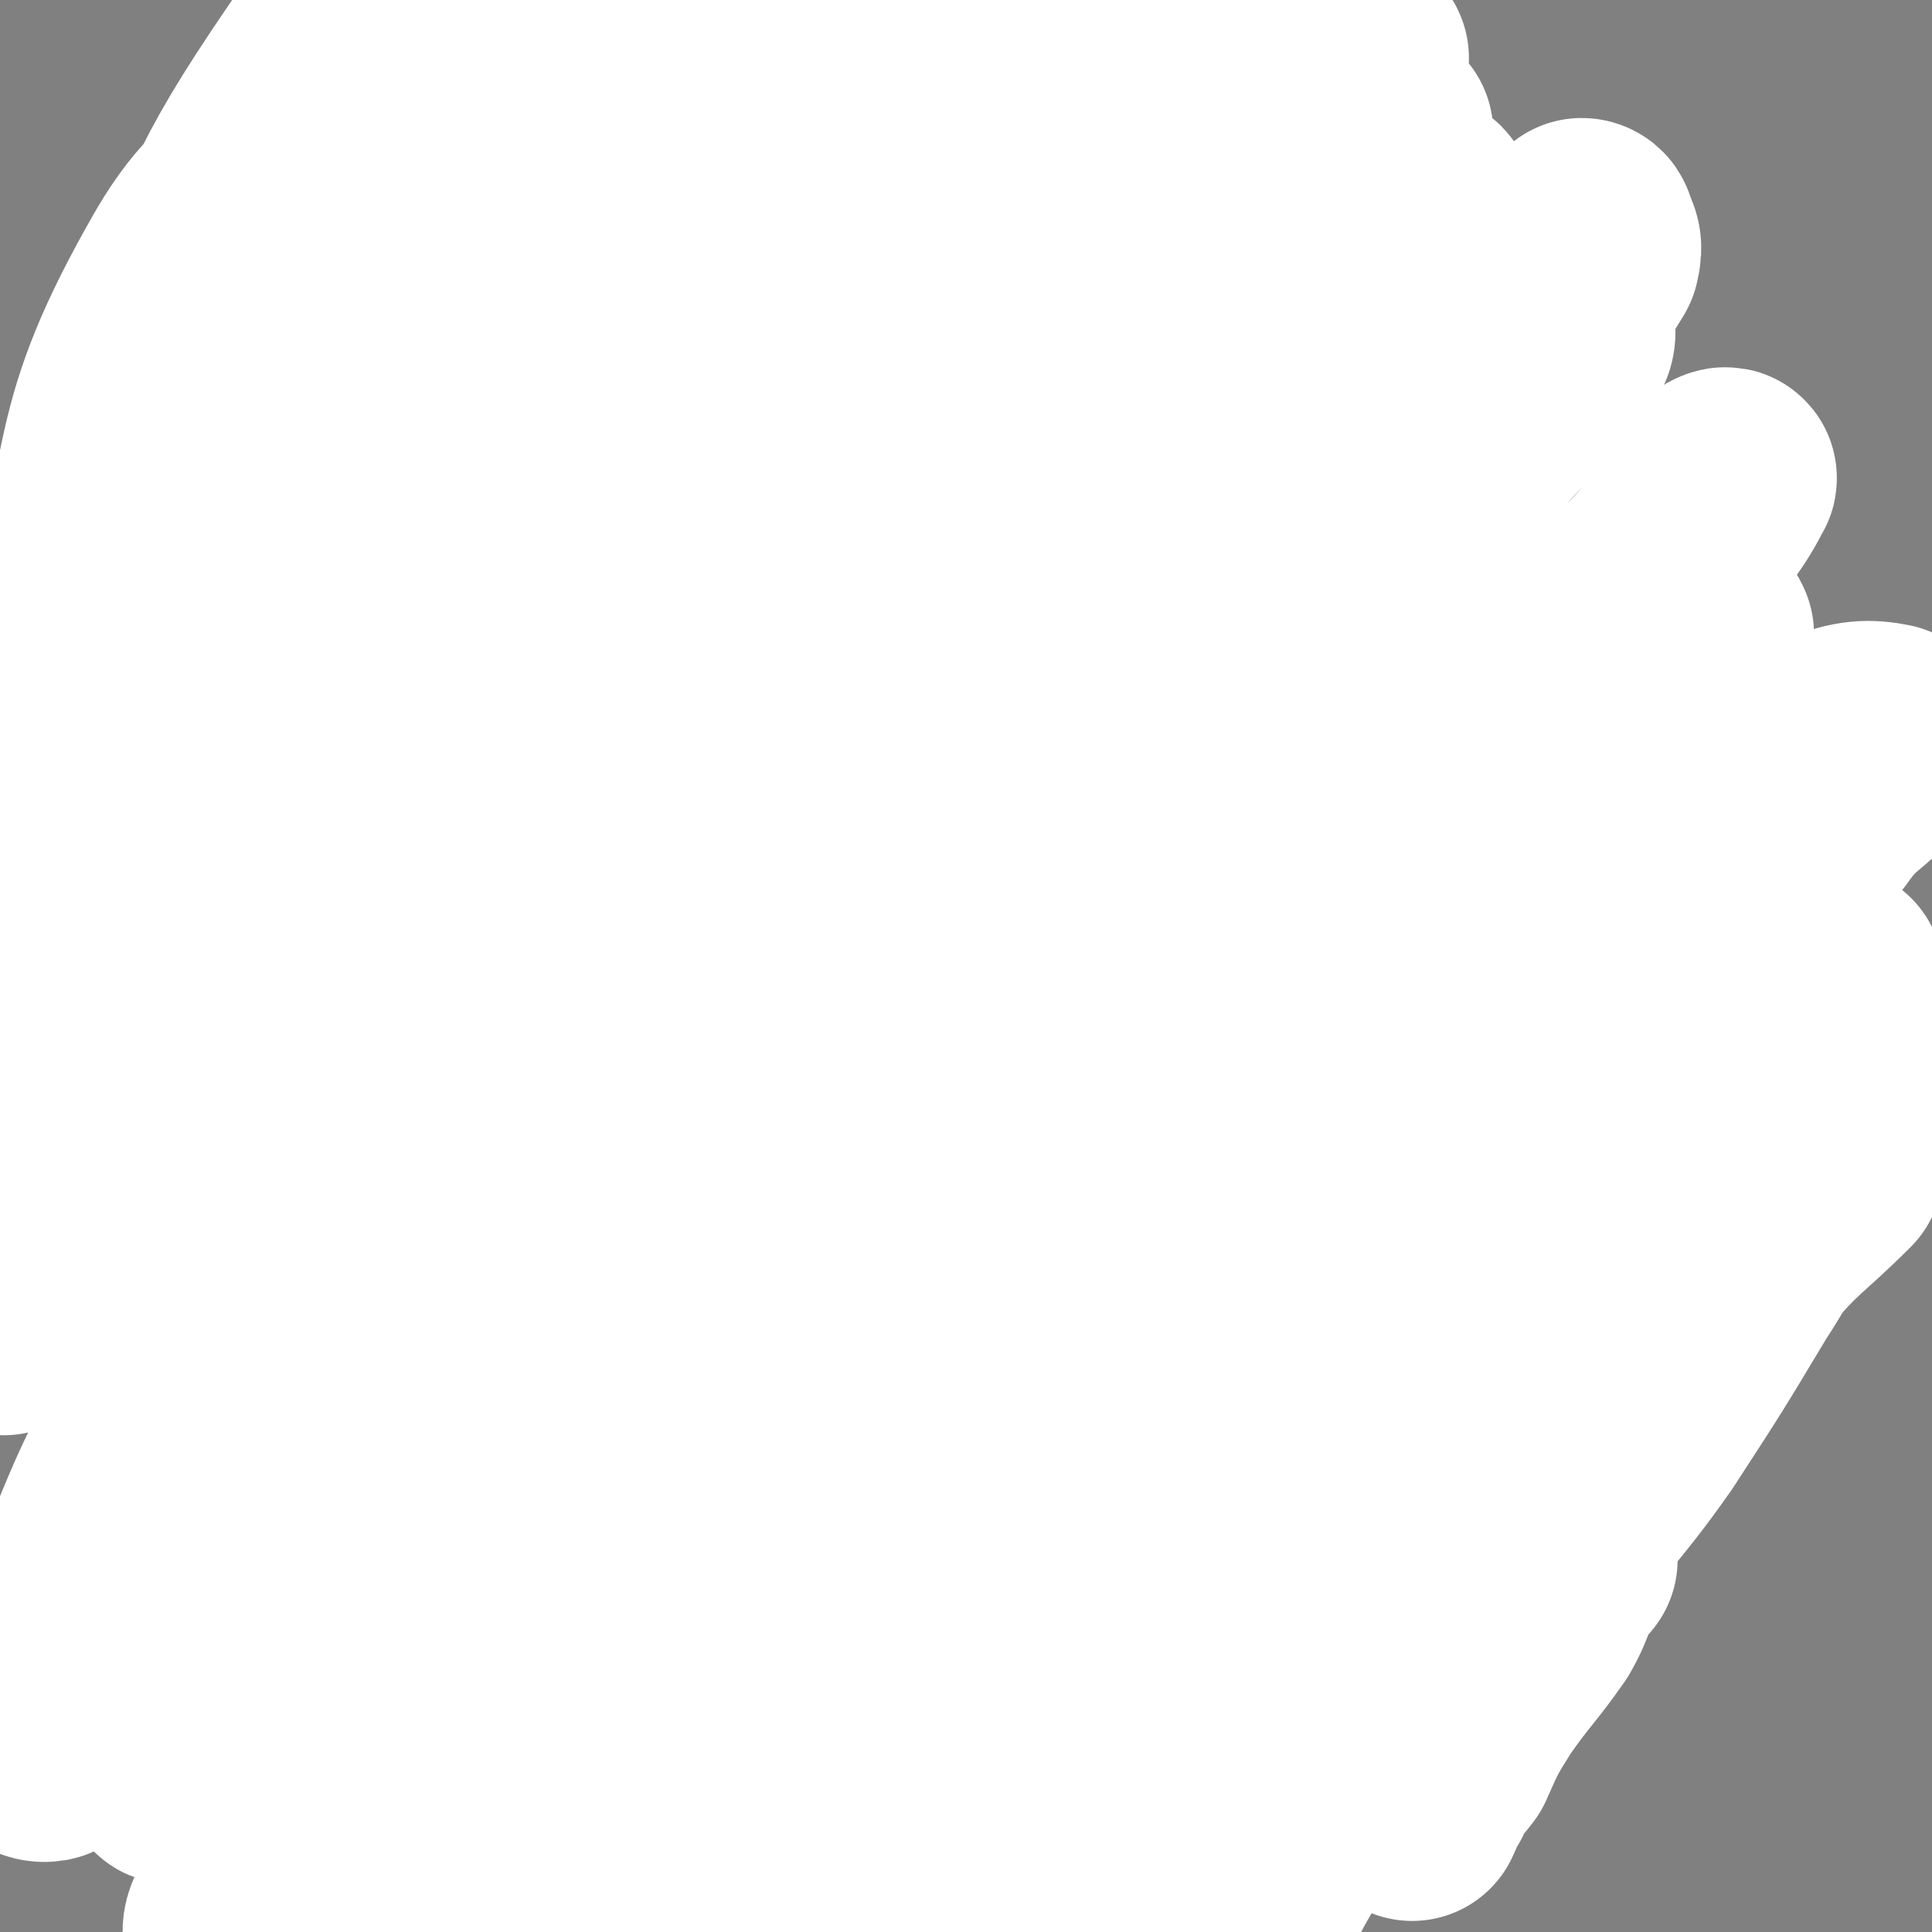 <svg viewBox='0 0 524 524' version='1.1' xmlns='http://www.w3.org/2000/svg' xmlns:xlink='http://www.w3.org/1999/xlink'><rect x="0" y="0" width="524" height="524" fill="#808080" stroke="none"/><g fill='none' stroke='#000000' stroke-width='18' stroke-linecap='round' stroke-linejoin='round'><path d='M26,205c-1,-1 -1,-2 -1,-1 -1,0 0,0 0,1 0,1 1,0 1,1 1,1 1,1 2,2 2,1 2,1 3,2 2,1 2,1 4,3 2,1 2,2 4,4 1,1 1,1 2,2 2,3 2,3 4,5 2,2 2,2 4,4 1,2 1,2 3,4 1,2 1,2 2,3 2,2 2,2 3,3 1,1 1,2 1,3 1,1 1,1 2,2 1,1 1,1 1,2 0,1 0,1 1,2 0,0 0,0 0,1 1,1 1,1 1,1 1,1 0,1 0,2 0,0 1,0 1,0 0,1 0,1 0,1 0,1 1,1 1,1 0,1 0,1 1,2 0,0 0,0 0,1 0,1 0,1 0,1 0,1 1,0 1,1 0,0 0,0 0,1 0,0 1,0 1,0 1,1 1,2 1,3 0,1 0,1 0,3 0,1 0,1 0,2 0,1 1,1 1,1 1,1 0,2 0,3 0,0 0,1 0,1 0,1 1,1 2,2 0,0 -1,0 -1,1 0,0 0,0 0,1 0,0 0,0 0,0 0,1 0,1 0,1 0,1 0,1 0,1 0,1 0,1 0,1 0,1 -1,0 -1,1 0,0 0,0 0,1 0,0 0,0 0,0 0,0 -1,0 -1,0 0,0 0,0 0,-1 0,0 0,-1 0,-1 0,-1 0,-1 -1,-2 0,0 0,0 0,-1 0,0 0,0 0,0 '/><path d='M52,269c-1,-1 -1,-2 -1,-1 -1,0 0,1 0,2 0,0 0,0 0,1 0,1 0,1 0,1 0,1 0,1 0,1 0,1 0,1 0,2 0,1 0,1 0,2 0,0 0,0 0,1 0,1 0,1 0,2 0,0 0,0 0,0 0,1 0,1 0,2 0,1 0,1 0,2 0,0 1,0 1,1 0,1 0,1 0,2 0,0 1,0 1,0 1,1 1,1 1,1 0,1 0,0 1,1 0,0 0,0 0,1 1,1 1,1 1,1 1,2 1,2 2,3 1,1 2,1 3,2 2,1 2,2 4,3 2,1 2,1 4,2 1,1 1,1 2,2 2,0 2,0 4,1 1,0 1,0 2,0 2,1 2,1 4,1 1,1 1,1 3,1 2,0 2,0 3,0 1,0 1,0 3,0 1,0 1,0 3,0 1,0 1,0 3,0 1,0 1,0 3,0 1,0 1,0 2,0 2,0 2,1 3,1 1,0 1,0 2,0 1,0 1,0 2,0 1,0 1,0 2,0 1,0 1,0 2,0 1,0 1,0 2,0 1,0 1,0 1,0 1,0 1,0 2,0 1,0 1,0 1,0 1,0 1,0 2,0 1,0 1,0 3,0 0,0 0,0 1,0 0,0 0,0 1,0 0,0 0,0 0,0 1,0 1,0 1,0 1,0 1,1 1,1 0,0 1,0 1,0 1,0 1,0 2,1 0,0 0,0 0,1 1,1 1,1 1,1 0,0 0,0 1,0 0,0 1,0 1,0 1,0 1,0 1,0 1,0 1,0 2,0 2,0 2,0 4,0 2,0 2,0 4,1 2,1 2,1 5,2 2,1 3,0 5,2 2,1 2,1 4,3 2,1 2,1 4,2 1,2 1,2 2,4 1,1 1,0 2,1 1,1 0,1 1,2 0,1 1,0 1,1 0,1 0,1 0,2 0,0 0,0 0,0 0,0 0,0 -1,0 0,0 -1,0 -1,0 0,0 1,0 1,0 1,0 0,1 1,2 0,0 0,0 1,0 0,1 1,1 1,1 1,1 1,1 1,2 1,1 1,1 1,1 1,1 0,1 1,2 0,1 0,1 1,2 0,1 0,1 1,2 1,1 1,1 1,1 1,1 1,1 1,2 1,1 1,1 2,1 1,1 1,1 1,1 1,1 0,1 1,2 1,1 1,0 2,1 0,0 0,0 1,1 0,0 0,0 1,1 0,0 0,0 1,0 1,1 1,1 1,1 1,0 1,1 1,1 0,1 0,1 1,1 0,0 0,1 1,1 1,0 1,0 2,0 0,0 0,0 0,1 1,0 1,0 1,0 1,0 1,1 2,1 1,0 1,0 1,0 1,0 1,0 2,0 1,0 1,0 2,0 0,0 0,0 1,0 1,0 1,0 2,0 0,0 0,0 1,0 1,0 1,0 2,0 1,0 1,0 2,0 1,0 1,0 1,0 1,0 1,0 2,0 1,0 1,0 3,0 1,0 1,0 2,0 1,0 1,0 1,0 1,0 1,0 2,0 1,0 1,0 2,0 1,0 1,0 2,0 1,0 1,-1 2,-1 1,0 1,0 2,-1 1,0 1,0 2,0 1,0 0,-1 1,-1 2,-1 2,-1 3,-2 2,-2 2,-2 3,-3 2,-3 2,-3 4,-5 1,-2 2,-1 3,-3 1,-2 1,-2 3,-4 0,-1 1,0 2,-1 1,-1 1,-1 2,-2 1,0 2,0 3,-1 1,-1 1,-2 2,-2 2,-1 2,-1 3,-1 2,0 2,-1 3,-1 1,-1 1,0 3,-1 1,0 1,-1 3,-1 1,0 1,0 3,-1 1,0 1,1 3,0 1,0 1,-1 2,-1 1,-1 1,-1 2,-1 2,0 2,0 3,-1 1,0 1,-1 2,-1 1,-1 1,-1 3,-1 1,0 1,0 2,0 1,0 1,0 2,0 1,0 0,-1 1,-1 1,0 1,0 2,0 2,0 2,0 3,-1 1,0 1,-1 2,-1 1,0 1,0 2,0 1,0 1,0 2,0 1,0 1,0 2,0 1,0 1,0 2,0 1,0 1,0 3,0 1,0 1,-1 2,-1 1,0 1,0 2,0 1,0 1,0 2,0 1,0 1,0 2,0 1,0 1,0 2,0 0,0 0,0 1,0 1,0 1,0 2,-1 0,0 0,0 1,0 1,0 1,0 2,0 1,0 1,0 1,0 1,0 1,-1 2,-1 1,0 1,0 2,0 1,0 1,0 2,0 0,0 0,0 1,0 0,0 0,0 1,0 0,0 0,0 0,0 1,0 1,0 1,0 1,0 1,0 1,-1 0,0 0,0 0,-1 0,-1 0,-1 0,-1 0,-1 0,-1 0,-1 0,-1 0,-1 0,-1 0,-1 0,-1 0,-1 0,0 -1,0 -1,0 0,0 0,-1 0,-1 0,-1 -1,-1 -1,-1 0,0 0,-1 0,-1 0,0 -1,0 -1,0 -1,0 0,-1 0,-1 0,-1 0,-1 0,-1 0,-1 0,-1 0,-1 0,0 0,-1 0,-1 0,0 1,0 1,0 1,0 1,0 1,0 1,0 1,0 2,0 0,0 0,0 1,0 1,0 1,0 1,0 1,0 1,0 2,0 0,0 0,-1 1,-1 1,0 1,0 3,0 1,0 1,0 3,0 1,0 1,0 2,0 1,0 1,0 3,0 1,0 1,0 3,0 2,0 2,-1 4,-1 1,-1 1,0 3,0 2,0 2,0 4,0 1,0 1,0 3,0 2,0 2,0 3,0 2,0 2,0 3,0 1,0 1,0 2,0 1,0 1,0 2,0 1,0 1,0 2,0 0,0 0,0 1,0 1,0 1,0 2,0 0,0 0,0 0,0 1,0 1,0 1,0 1,0 1,0 1,0 0,0 0,-1 0,-1 0,0 -1,0 -1,0 0,-1 0,-1 0,-1 0,-1 0,-1 0,-1 -1,0 -1,0 -1,0 -1,0 0,-1 0,-1 0,-1 0,-1 0,-2 0,-2 0,-2 0,-4 0,-2 0,-2 0,-4 0,-1 0,-1 0,-3 0,-2 0,-2 0,-3 0,-2 0,-2 0,-3 0,-2 0,-2 0,-3 0,-1 0,-1 0,-3 0,-1 0,-1 0,-2 0,0 0,0 0,-1 0,-1 0,-1 0,-1 0,-1 0,-1 0,-1 0,-1 0,-1 0,-2 0,-1 0,-1 0,-1 0,-1 0,-1 0,-2 0,-1 0,-1 0,-1 0,-1 0,-1 0,-2 0,0 0,0 0,0 0,-1 0,-1 0,-2 0,-1 0,-1 0,-1 0,-1 0,-1 0,-2 1,-1 1,-1 2,-3 0,-1 0,-1 0,-2 0,-1 1,0 1,-1 1,-1 1,-1 1,-2 1,-1 1,-1 1,-2 0,-1 0,-1 1,-2 1,-1 1,-1 2,-2 1,-1 0,-1 1,-3 1,-1 1,-1 2,-2 1,-1 0,-1 1,-2 2,-3 2,-2 4,-5 1,-1 0,-2 1,-4 1,-1 2,-1 3,-2 1,-1 1,-2 2,-3 0,-1 0,0 1,-1 1,0 1,0 1,-1 1,-1 1,-1 1,-2 0,0 0,0 1,-1 1,-1 1,-1 1,-1 1,-1 0,-1 1,-2 0,0 1,0 1,0 0,0 0,-1 0,-1 0,-1 1,-1 1,-1 0,0 0,-1 0,-1 0,-1 0,-1 0,-1 0,-1 0,-1 0,-1 -1,-1 -1,-1 -1,-1 -1,-1 0,-1 0,-1 0,-1 0,-1 0,-1 0,-1 0,-1 -1,-3 0,0 -1,0 -1,-1 0,-1 0,-1 0,-1 -1,-1 -1,-1 -2,-2 0,-1 0,-1 0,-2 -1,-1 -1,-1 -1,-3 -1,-1 -1,-1 -1,-2 0,0 -1,0 -1,-1 -1,-2 -1,-2 -1,-3 -1,0 -1,0 -1,-1 -1,-3 -1,-3 -3,-6 0,-2 0,-2 -1,-3 -1,-2 -1,-2 -2,-4 -1,-2 -1,-2 -1,-4 -1,-1 -1,-1 -2,-3 -1,-1 0,-1 -1,-2 -1,-2 -1,-2 -1,-3 -1,-1 -1,-1 -1,-2 0,-1 -1,-1 -1,-3 -1,0 -1,0 -1,-1 0,-1 0,-1 0,-2 0,-1 -1,-1 -1,-3 -1,-1 -1,-1 -1,-2 0,-1 0,-1 0,-2 -1,-2 -1,-2 -2,-4 0,-1 0,-1 0,-2 '/><path d='M391,50c-1,-1 -1,-1 -1,-1 -1,-1 -1,-1 -2,-1 0,0 0,-1 -1,-1 0,0 -1,0 -1,0 -1,0 -1,0 -1,0 -1,0 -1,-1 -2,-1 -1,0 -1,0 -1,0 -1,0 -1,-1 -2,-1 -1,0 -1,0 -2,-1 0,0 0,0 -1,0 -1,-1 -1,-1 -1,-1 -1,-1 -1,0 -1,0 -1,0 -1,-1 -1,-1 -1,0 -1,0 -1,0 -1,0 -1,-1 -2,-1 0,0 0,0 0,0 -1,0 0,-1 -1,-1 0,0 -1,0 0,0 0,0 1,0 1,0 0,0 -1,0 -1,0 0,0 0,1 0,1 '/><path d='M279,32c-1,-1 -2,-1 -1,-1 0,-1 0,0 1,0 0,0 1,0 1,0 1,0 1,0 2,1 0,0 0,0 1,0 2,0 2,0 3,0 2,0 2,1 4,1 2,0 2,0 4,0 1,0 1,1 3,1 2,0 2,0 4,0 2,0 2,0 4,0 2,0 2,0 5,0 2,0 2,0 4,0 3,0 3,0 5,0 2,0 2,1 5,1 2,0 2,0 4,1 2,0 2,0 4,0 2,0 2,0 4,1 2,1 2,1 4,1 1,1 1,0 2,0 2,0 2,0 3,1 2,0 1,1 3,1 0,0 1,0 1,0 0,0 0,1 1,1 0,0 0,0 1,1 1,0 1,0 1,0 1,0 1,0 1,0 1,0 1,1 1,1 0,0 1,0 1,0 0,0 0,1 1,1 0,0 0,0 1,0 0,0 0,0 0,1 0,0 0,1 0,1 0,1 1,0 1,1 0,1 0,1 0,2 0,0 0,0 0,0 0,1 0,1 0,1 0,1 0,1 0,1 0,1 0,1 0,1 0,1 0,1 0,1 0,1 0,1 0,1 0,1 1,1 1,1 0,1 0,1 0,2 0,1 0,1 0,1 0,1 0,1 0,2 '/><path d='M351,51c-1,-1 -2,-1 -1,-1 0,-1 0,0 1,0 0,0 1,0 1,0 1,0 1,0 1,0 1,0 1,0 1,0 1,0 1,0 2,0 0,0 0,0 1,0 0,0 0,1 1,1 2,1 2,0 4,0 2,0 2,1 4,2 3,1 3,1 6,3 3,1 3,1 6,4 3,2 3,2 5,5 2,2 2,3 4,5 2,2 2,2 4,4 1,2 1,2 3,4 1,1 1,1 2,2 1,1 1,1 2,2 1,1 1,1 2,2 1,1 1,1 2,2 0,1 0,1 1,2 1,0 1,0 1,1 0,1 0,1 0,2 0,0 0,0 0,1 0,1 0,1 0,2 0,0 0,0 0,1 0,1 0,1 0,2 0,1 0,1 0,2 0,1 0,1 -1,3 0,2 0,2 -1,4 -1,1 -1,1 -1,2 -1,2 -1,2 -1,4 0,2 -1,2 -1,3 -1,2 0,2 -1,5 -1,2 -1,2 -2,5 -1,2 -1,2 -2,4 -1,2 -1,2 -2,5 0,3 -1,2 -1,5 -1,3 -1,3 -1,6 -1,1 -1,1 -1,3 0,2 0,2 0,4 0,1 -1,1 -1,3 0,1 0,1 0,2 0,1 0,1 0,2 0,0 0,0 0,0 0,1 0,1 0,2 0,1 0,1 0,1 0,1 0,1 0,2 0,1 1,1 2,2 0,0 0,0 0,1 0,0 0,0 1,1 0,1 0,1 1,2 0,0 0,0 1,1 0,0 0,0 0,0 1,0 1,1 1,1 '/><path d='M263,31c-1,-1 -1,-1 -1,-1 -1,-1 0,-1 0,-1 1,0 1,0 1,-1 0,0 0,0 0,-1 0,0 0,0 0,-1 0,0 0,0 0,-1 0,0 0,-1 0,-1 0,0 0,0 -1,0 0,0 0,0 -1,0 0,0 0,0 -1,0 -1,0 -1,0 -1,0 -1,0 -1,0 -1,0 -1,0 -1,0 -1,0 -1,0 -1,0 -2,0 -1,0 -1,0 -3,0 -1,0 -1,1 -2,1 -1,0 -1,0 -2,0 -2,0 -2,1 -4,1 -1,1 -1,1 -3,1 -2,0 -2,0 -3,0 -2,0 -2,1 -3,2 -2,0 -2,0 -4,0 -1,0 -1,1 -3,1 -2,1 -2,0 -4,0 -2,0 -2,0 -3,0 -2,0 -2,1 -4,1 -2,1 -2,0 -4,0 -2,0 -2,0 -3,0 -2,0 -2,0 -4,0 -1,0 -1,0 -3,0 -1,0 -1,0 -3,0 -1,0 -1,0 -2,0 -2,0 -2,-1 -3,-1 -1,0 -1,0 -3,0 -1,0 -1,-1 -3,-1 -1,0 -1,0 -2,0 -2,0 -2,0 -3,0 -1,0 -1,0 -2,0 -1,0 -1,0 -3,0 -1,0 -1,0 -2,0 -1,0 -1,0 -2,0 -1,0 -1,0 -1,0 -2,0 -2,-1 -3,-1 -1,0 -1,0 -1,0 -1,0 -1,0 -3,0 0,0 0,0 -1,0 -1,0 -1,0 -1,0 -2,0 -2,0 -4,0 0,0 0,0 -1,0 -1,0 -1,0 -2,0 -1,0 -1,0 -2,0 -1,0 -1,0 -3,0 0,0 0,0 -1,0 -1,0 -1,0 -2,0 -1,0 -1,1 -1,1 -2,1 -2,1 -4,1 -1,0 -1,0 -2,0 -2,0 -1,1 -3,2 -1,0 -1,1 -2,1 -1,0 -1,0 -3,0 -1,0 -1,1 -2,2 -1,0 -1,0 -2,1 -2,1 -2,1 -3,1 -1,1 -1,1 -2,2 -1,1 -1,0 -2,1 -1,1 -1,1 -2,2 -1,0 -1,0 -2,1 -1,1 -1,1 -3,1 -1,1 -1,1 -2,1 -1,0 -1,1 -2,1 -1,0 -1,0 -1,0 -2,0 -2,1 -4,1 -2,0 -2,0 -4,0 -1,0 -1,0 -2,0 -2,0 -2,0 -4,0 -1,0 -1,0 -3,0 -2,0 -2,0 -3,0 -2,0 -2,0 -4,0 -2,0 -2,0 -3,0 -1,0 -1,0 -2,0 -1,0 -1,0 -2,0 -2,0 -2,1 -3,1 0,0 0,0 -1,0 -1,0 -1,1 -3,1 0,1 0,1 -1,1 -1,0 -1,0 -2,0 -1,0 -1,1 -2,2 0,0 -1,0 -2,0 -1,0 -1,0 -1,1 -2,2 -1,2 -3,4 -1,2 -1,2 -2,4 -1,1 -1,1 -1,3 -1,2 -1,2 -2,4 -1,2 -2,2 -2,4 -1,2 0,3 0,4 0,2 -1,1 -2,3 0,2 0,2 0,4 0,1 -1,1 -1,2 0,2 0,2 0,3 0,1 -1,1 -1,3 -1,2 0,2 0,5 0,1 0,1 0,3 0,2 0,2 0,3 0,3 0,3 0,6 0,2 1,2 1,4 0,1 0,2 0,3 0,2 0,2 0,4 0,5 0,5 0,10 0,3 0,3 0,7 0,3 0,3 0,7 0,3 0,3 0,7 0,3 -1,2 -2,6 0,2 1,3 0,5 -1,3 -2,2 -3,5 -1,2 -1,2 -2,4 -1,2 -2,2 -3,4 -1,2 -1,2 -2,4 0,2 0,3 -1,4 -1,3 -1,3 -3,5 -1,1 -1,1 -3,3 -1,1 -1,1 -3,3 -1,1 -1,1 -2,2 -2,2 -2,2 -3,4 -1,1 0,2 -1,3 -1,0 -1,0 -2,0 0,0 0,0 -1,0 '/><path d='M193,125c-1,-1 -1,-1 -1,-1 '/><path d='M136,53c-1,-1 -1,-2 -1,-1 -1,0 0,0 0,1 0,0 0,1 0,1 0,1 0,1 0,1 0,1 0,1 0,1 0,2 -1,2 -1,4 0,2 0,2 0,5 0,2 0,2 0,4 0,2 0,2 -1,5 -1,2 -1,2 -1,5 -1,3 0,3 -1,5 0,2 0,2 0,4 0,2 0,2 0,4 0,2 0,2 0,4 0,2 0,2 0,4 0,1 0,1 -1,3 0,2 0,2 0,4 0,2 0,2 0,4 0,2 0,2 0,4 0,2 0,2 0,3 0,1 0,1 0,3 0,1 0,1 0,3 0,0 0,0 0,1 0,1 0,1 0,2 0,1 0,1 0,2 0,1 0,1 0,1 0,1 0,1 0,1 0,1 0,1 0,1 0,1 0,1 1,2 0,0 0,0 1,1 0,0 -1,0 -1,0 0,1 1,0 1,1 1,1 0,1 0,2 0,0 1,0 1,0 1,0 1,0 1,1 0,0 0,1 0,1 0,0 1,0 2,0 '/><path d='M140,39c-1,-1 -1,-1 -1,-1 '/><path d='M140,53c-1,-1 -2,-1 -1,-1 0,-1 0,0 1,0 1,0 1,0 2,0 0,0 0,0 1,0 0,0 0,0 0,0 1,0 1,0 3,1 1,1 1,1 3,1 1,1 1,1 2,1 2,0 2,0 3,1 1,1 2,0 3,1 1,1 1,2 2,3 1,1 1,1 2,2 2,2 2,2 3,4 1,1 1,1 2,3 1,1 2,1 3,3 0,0 -1,1 0,2 0,1 0,1 1,2 1,1 1,1 1,1 1,1 1,1 1,2 0,1 1,0 1,1 1,1 0,1 1,3 0,0 0,0 0,1 0,1 0,1 0,1 0,1 0,1 1,2 0,0 0,0 0,1 0,1 0,1 0,1 0,2 1,2 1,3 0,1 0,1 0,2 0,2 1,2 2,3 0,1 -1,1 -1,3 0,1 0,1 0,1 0,2 0,2 0,3 0,1 1,1 1,2 0,1 0,1 0,1 0,2 0,2 1,3 0,0 0,0 0,1 0,1 0,1 0,2 0,0 0,0 0,1 0,1 0,1 0,1 0,1 0,1 1,2 0,1 1,1 1,2 0,1 0,1 0,3 0,1 0,1 0,2 0,1 1,0 1,1 0,1 0,1 0,2 0,0 0,0 0,1 0,0 0,0 0,1 0,0 0,0 0,1 0,0 0,0 0,1 0,1 0,1 0,2 0,1 0,1 0,1 0,1 0,1 0,1 0,1 -1,0 -1,1 0,1 0,1 0,2 0,0 0,0 0,0 0,0 -1,0 -1,0 0,1 -1,1 -1,1 0,0 0,1 0,1 -1,1 -1,1 -2,2 0,1 0,1 0,2 -1,1 0,2 -1,3 -1,0 -1,0 -2,1 0,0 0,0 -1,1 -1,1 -1,1 -1,1 -1,1 -1,1 -1,2 '/><path d='M121,114c-1,-1 -1,-1 -1,-1 '/><path d='M119,130c-1,-1 -1,-1 -1,-1 '/><path d='M120,133c-1,-1 -1,-1 -1,-1 -1,-1 -1,0 -1,0 0,0 1,0 1,0 1,0 0,1 1,1 0,0 1,0 1,0 1,1 1,1 2,2 1,2 1,2 2,4 1,1 1,1 2,2 1,2 1,2 3,4 1,1 1,1 3,3 '/><path d='M116,122c-1,-1 -1,-2 -1,-1 -1,0 0,0 0,1 0,0 0,1 0,1 0,1 1,0 1,1 0,1 0,1 0,2 0,0 0,0 1,1 1,1 1,1 1,1 1,1 1,1 2,2 0,1 0,1 1,2 1,1 1,1 1,1 1,1 1,1 2,2 1,1 1,0 2,1 1,1 1,1 2,2 '/><path d='M251,137c-1,-1 -1,-1 -1,-1 -1,-1 0,-1 0,-2 0,0 0,0 0,0 0,-2 0,-2 0,-3 0,-1 0,-2 0,-3 0,-2 1,-2 1,-5 1,-3 0,-3 1,-6 1,-2 1,-2 2,-4 '/><path d='M285,53c-1,-1 -1,-1 -1,-1 -1,-1 0,-1 0,-1 0,0 1,0 1,0 1,0 1,0 1,0 1,0 1,0 1,0 1,0 1,-1 1,-1 0,0 0,0 1,0 0,0 0,0 1,0 1,0 1,0 1,0 1,0 1,0 1,0 1,0 1,0 1,0 1,0 0,-1 1,-1 1,0 1,0 2,0 0,0 0,0 1,0 0,0 0,0 1,0 0,0 0,0 0,0 1,0 1,0 1,0 1,0 1,0 1,0 1,0 1,0 1,0 1,0 1,0 1,0 1,0 1,0 1,0 1,0 1,0 1,0 1,0 1,0 1,0 1,0 1,0 1,0 1,0 1,0 1,1 0,0 0,1 0,1 0,1 0,1 0,1 0,1 0,1 0,1 0,1 0,1 0,2 0,1 -1,1 -1,3 0,2 0,2 0,4 0,3 -1,3 -1,5 -1,4 -1,4 -2,7 -2,5 -2,5 -3,9 -3,7 -3,8 -5,15 -3,7 -3,7 -6,15 '/><path d='M170,289c-1,-1 -1,-2 -1,-1 -4,3 -4,4 -8,8 -5,5 -6,4 -10,10 -6,7 -5,8 -9,16 -5,8 -5,8 -9,15 -4,6 -3,7 -6,13 -4,6 -4,5 -7,11 -2,3 -2,3 -4,6 -1,3 -1,3 -2,6 -2,2 -2,2 -3,5 -1,1 -1,2 -2,3 -1,1 -2,1 -3,3 0,0 0,0 0,1 0,1 0,1 0,2 0,1 -1,1 -1,1 -1,1 -1,1 -1,2 0,1 0,1 0,1 0,1 -1,1 -1,2 -1,0 -1,0 -1,1 -1,1 -1,1 -1,1 -1,1 0,1 0,2 0,0 -1,0 -1,0 -1,1 -1,1 -1,1 -1,1 0,1 0,1 0,0 0,1 0,1 0,1 -1,0 -1,1 0,0 0,1 0,1 0,0 0,-1 0,-2 0,-1 0,-1 0,-1 1,-3 1,-3 2,-5 2,-3 3,-3 4,-6 5,-10 5,-11 10,-21 7,-12 7,-12 13,-24 8,-16 7,-17 15,-32 8,-15 10,-14 18,-28 7,-11 6,-11 13,-22 12,-18 14,-17 26,-35 11,-16 11,-16 20,-33 9,-18 10,-18 17,-36 10,-24 8,-25 18,-49 7,-15 8,-14 16,-28 7,-11 6,-12 13,-23 5,-7 5,-7 11,-15 3,-3 3,-3 6,-7 5,-6 5,-6 10,-12 8,-12 8,-12 16,-24 7,-11 7,-11 13,-22 6,-9 6,-9 11,-19 '/></g>
<g fill='none' stroke='#FFFFFF' stroke-width='60' stroke-linecap='round' stroke-linejoin='round'><path d='M335,24c-1,-1 -2,-1 -1,-1 0,-1 1,0 1,0 0,0 -1,0 -1,0 -2,1 -2,1 -3,3 -13,16 -12,16 -25,32 -25,32 -28,29 -49,63 -26,42 -20,45 -45,88 -23,39 -28,37 -51,76 -21,36 -21,37 -38,75 -15,35 -13,36 -27,71 -8,23 -9,23 -16,46 -3,10 -3,11 -5,22 0,3 0,4 1,6 1,1 1,1 2,0 5,-3 6,-2 9,-6 14,-17 15,-16 25,-36 22,-43 17,-45 39,-88 23,-46 28,-43 51,-89 29,-57 24,-60 53,-117 26,-50 24,-52 56,-98 16,-23 20,-20 41,-40 8,-7 9,-7 16,-15 1,0 0,-1 -1,-1 -2,0 -2,-1 -4,0 -14,6 -15,5 -28,13 -33,23 -39,19 -64,50 -41,50 -32,58 -69,113 -30,44 -38,39 -65,85 -26,44 -22,46 -42,93 -15,34 -14,34 -28,67 -8,19 -8,19 -17,38 -1,4 -2,5 -3,7 -1,0 0,-1 0,-2 2,-8 1,-8 5,-16 14,-29 15,-29 30,-58 24,-44 21,-45 48,-86 25,-40 28,-38 56,-77 37,-51 35,-53 74,-103 28,-37 28,-38 61,-69 16,-15 18,-12 36,-22 4,-3 5,-3 9,-4 1,0 0,1 0,2 -4,4 -5,3 -8,9 -17,30 -16,31 -32,62 -20,39 -20,39 -42,78 -19,34 -22,33 -40,68 -18,35 -17,36 -33,72 -11,27 -9,28 -20,54 -5,14 -5,14 -12,26 -2,3 -3,5 -5,6 -1,0 0,-2 0,-4 2,-15 -1,-16 4,-30 11,-33 12,-33 27,-66 21,-45 22,-45 44,-90 16,-31 14,-33 32,-63 29,-46 31,-46 63,-90 12,-18 13,-17 26,-34 3,-3 3,-4 5,-8 0,0 -1,0 -2,0 -5,1 -6,-1 -10,3 -29,25 -30,25 -55,54 -30,33 -32,32 -56,69 -27,39 -23,42 -46,83 -22,40 -26,38 -46,78 -19,40 -16,42 -32,83 -15,35 -16,35 -29,70 -8,19 -8,20 -15,39 -2,7 -3,7 -5,13 0,0 2,0 2,-1 9,-7 11,-6 17,-16 25,-41 19,-45 44,-86 29,-48 33,-45 64,-91 31,-46 28,-48 60,-94 28,-40 32,-37 60,-78 19,-28 17,-30 34,-60 13,-23 16,-25 26,-46 1,-1 -3,-1 -4,0 -17,14 -17,15 -32,31 -33,37 -33,37 -63,76 -31,41 -30,42 -59,84 -28,41 -26,42 -54,84 -23,36 -25,35 -48,72 -19,32 -18,33 -36,65 -8,15 -9,14 -16,29 -6,12 -5,12 -10,24 0,2 0,4 0,4 -1,0 -1,-2 0,-4 3,-6 4,-5 7,-11 12,-20 12,-20 22,-41 15,-34 15,-34 29,-68 18,-43 13,-45 34,-86 19,-37 25,-34 47,-70 21,-35 22,-35 40,-71 16,-35 13,-36 28,-72 7,-17 9,-17 15,-34 2,-5 3,-8 1,-11 -1,-2 -4,-2 -7,0 -17,10 -19,9 -33,24 -32,35 -29,39 -59,75 -30,34 -35,30 -61,67 -25,36 -21,39 -41,79 -19,36 -19,36 -37,73 -13,24 -14,24 -24,49 -8,17 -7,18 -12,35 -2,7 -3,8 -3,15 0,1 2,1 2,1 2,0 2,-1 2,-3 6,-10 7,-10 11,-21 14,-33 12,-33 26,-66 12,-28 13,-27 27,-54 17,-36 19,-35 35,-71 21,-46 18,-48 40,-94 15,-32 14,-34 34,-63 18,-28 21,-26 42,-51 13,-14 13,-14 26,-28 4,-4 6,-3 10,-7 0,0 -1,-1 -1,0 -6,1 -7,0 -12,4 -20,14 -20,14 -38,31 -36,33 -38,31 -69,69 -31,38 -26,42 -54,82 -22,32 -23,31 -44,62 -18,27 -20,26 -35,55 -7,14 -5,14 -10,30 -1,4 -1,6 -1,9 0,1 0,-1 1,-2 17,-16 17,-16 34,-32 29,-31 31,-29 57,-62 26,-34 23,-37 47,-72 38,-56 38,-57 79,-110 22,-31 22,-31 48,-59 12,-13 15,-11 28,-23 2,-1 2,-2 2,-3 0,0 0,1 -1,1 -13,6 -14,5 -26,12 -22,13 -25,10 -42,28 -63,67 -62,70 -119,143 -23,30 -20,32 -41,64 -25,37 -25,37 -50,74 -5,6 -8,11 -10,14 0,1 3,-4 5,-7 24,-30 27,-28 49,-59 33,-50 33,-50 61,-103 28,-54 18,-61 50,-111 14,-22 24,-14 43,-32 8,-8 7,-11 11,-21 1,-1 -1,-3 -2,-2 -9,4 -10,4 -19,10 -37,24 -41,20 -73,50 -35,33 -34,36 -62,76 -31,44 -32,45 -56,93 -12,24 -8,26 -15,52 -2,8 -2,11 -3,17 0,1 1,-2 2,-3 13,-19 13,-19 27,-38 33,-47 35,-45 67,-92 35,-52 29,-57 67,-106 16,-19 21,-14 41,-31 5,-5 6,-6 9,-11 1,-1 -1,-2 -2,-1 -6,1 -6,1 -12,5 -36,25 -40,22 -72,53 -37,36 -35,38 -66,81 -26,36 -23,38 -47,76 -8,13 -8,13 -16,26 '/><path d='M177,13c-1,-1 -2,-1 -1,-1 0,-1 2,0 1,0 -12,4 -14,2 -26,8 -22,10 -26,6 -43,23 -34,32 -31,37 -59,75 -15,22 -13,24 -28,46 -5,8 -7,7 -12,14 -1,1 -1,2 -1,2 1,-2 1,-4 3,-7 16,-33 14,-34 33,-65 15,-25 16,-24 34,-47 15,-19 17,-17 31,-37 11,-16 10,-17 19,-34 4,-8 6,-12 6,-16 0,-2 -2,2 -5,4 -5,5 -4,6 -9,10 -16,15 -21,12 -33,30 -26,38 -23,40 -43,83 -17,34 -18,34 -30,71 -8,26 -6,27 -11,54 -1,7 -1,7 -1,13 0,4 2,11 3,8 7,-27 4,-34 13,-67 15,-55 7,-61 34,-108 17,-29 29,-20 54,-44 24,-23 23,-25 45,-49 11,-13 11,-12 22,-25 5,-6 9,-15 9,-13 -2,5 -5,15 -13,27 -11,15 -13,13 -26,27 -14,15 -19,12 -29,29 -23,37 -18,40 -37,80 -15,31 -17,31 -31,63 -10,25 -9,25 -18,51 -7,20 -9,20 -14,41 -2,11 -2,13 -1,23 0,1 1,1 3,0 10,-4 10,-4 20,-10 28,-15 30,-12 56,-32 22,-17 18,-22 39,-41 53,-47 53,-46 108,-91 29,-24 28,-27 60,-46 20,-12 22,-10 45,-15 9,-2 15,-3 18,0 2,2 -5,4 -8,10 -8,13 -7,14 -12,28 -14,36 -10,38 -26,72 -18,40 -22,38 -42,78 -21,40 -22,40 -39,82 -18,42 -16,42 -31,86 -12,36 -12,36 -22,73 -6,23 -5,23 -11,45 -1,5 -2,8 -3,9 0,0 0,-3 1,-6 2,-5 2,-5 5,-9 19,-46 20,-45 38,-91 18,-46 14,-47 33,-93 22,-53 23,-52 48,-103 17,-34 21,-33 37,-67 15,-31 11,-33 25,-65 5,-12 8,-11 13,-23 2,-6 2,-8 1,-12 -1,-1 -3,-1 -4,1 -26,33 -25,35 -51,70 -31,42 -38,38 -64,84 -28,48 -20,52 -44,103 -19,42 -23,40 -42,82 -18,41 -19,42 -32,84 -7,24 -3,25 -8,49 -1,9 -4,11 -3,17 0,2 3,1 5,-1 9,-18 6,-20 15,-39 17,-38 14,-39 35,-76 27,-48 29,-47 60,-93 35,-51 37,-50 73,-100 31,-42 31,-42 61,-85 15,-22 14,-23 30,-45 7,-9 8,-8 16,-17 4,-4 4,-6 7,-8 1,0 2,3 1,5 -29,36 -34,33 -62,71 -26,34 -21,37 -46,72 -23,33 -28,29 -50,62 -22,32 -21,34 -36,69 -11,25 -10,26 -18,53 -6,20 -10,21 -11,41 0,8 5,10 10,15 1,1 2,-1 4,-3 4,-5 4,-6 7,-12 17,-35 15,-37 33,-71 24,-47 27,-45 53,-91 25,-47 24,-47 48,-94 19,-39 17,-40 38,-77 10,-19 11,-18 23,-37 7,-10 8,-10 14,-20 1,-4 0,-4 -1,-7 0,-1 -1,-1 -1,-1 -16,16 -17,16 -32,34 -22,28 -24,27 -43,57 -25,40 -22,41 -45,82 -28,48 -32,45 -56,95 -25,51 -23,52 -42,106 -14,42 -13,43 -25,85 -8,27 -9,27 -16,54 -3,10 -3,11 -5,21 0,1 1,0 2,-1 5,-12 3,-13 10,-25 16,-29 20,-27 35,-57 31,-63 24,-67 58,-129 26,-47 32,-44 62,-89 30,-45 23,-50 57,-91 23,-28 31,-21 58,-47 11,-11 9,-14 19,-26 0,-1 3,-2 2,-1 -5,10 -8,11 -15,23 -21,31 -19,32 -41,62 -31,44 -35,41 -64,87 -27,42 -22,46 -47,90 -23,39 -30,36 -50,76 -14,27 -9,30 -18,59 -5,15 -7,15 -10,30 0,2 1,4 3,5 1,0 2,-1 3,-3 10,-19 10,-20 20,-39 24,-48 23,-49 47,-96 23,-43 24,-43 47,-85 23,-42 18,-46 45,-84 20,-29 25,-25 49,-50 11,-12 11,-12 21,-25 3,-3 4,-7 4,-8 0,-1 -3,1 -5,3 -14,19 -12,20 -25,40 -21,30 -24,28 -44,59 -25,39 -26,39 -48,81 -19,37 -18,38 -33,77 -10,26 -10,26 -18,53 -6,20 -4,20 -9,40 -1,4 -2,4 -2,7 -1,0 0,-1 0,-1 1,-3 0,-3 1,-6 17,-25 19,-24 35,-50 21,-32 19,-34 40,-66 20,-31 20,-31 42,-59 21,-28 23,-27 45,-54 16,-22 16,-22 31,-44 11,-15 10,-16 21,-30 7,-10 9,-8 17,-18 1,-2 4,-4 2,-5 -5,-1 -9,-1 -16,2 -17,7 -19,7 -32,20 -25,23 -21,26 -44,51 -27,29 -32,25 -55,56 -24,31 -22,33 -41,68 -13,25 -12,26 -25,51 -9,18 -9,18 -18,35 -6,10 -6,10 -11,19 -1,0 -1,0 -1,-1 0,-2 -1,-2 0,-3 7,-18 6,-19 15,-36 22,-41 23,-41 48,-81 19,-28 17,-30 40,-55 23,-26 25,-24 51,-47 16,-15 16,-15 32,-29 7,-6 8,-8 13,-12 1,-1 1,2 0,3 -4,7 -5,7 -10,14 -13,24 -12,25 -26,49 -19,31 -21,30 -39,60 -16,27 -18,26 -31,54 -11,23 -9,24 -17,48 -6,19 -6,19 -11,39 -3,11 -4,11 -6,22 0,2 1,4 3,3 2,0 2,-1 4,-4 6,-10 5,-11 11,-21 20,-41 18,-43 40,-82 19,-33 22,-31 43,-62 16,-23 16,-23 31,-46 11,-16 10,-16 21,-32 4,-6 4,-6 10,-12 3,-3 7,-6 6,-5 0,0 -5,1 -9,5 -10,9 -11,9 -19,20 -19,29 -17,31 -35,61 -13,24 -13,24 -27,47 -12,18 -13,17 -24,36 -10,15 -9,15 -18,31 -6,10 -5,10 -11,21 -1,3 -2,4 -3,6 0,1 2,1 2,0 4,-5 4,-5 8,-10 19,-27 18,-29 39,-54 19,-24 21,-21 41,-45 17,-20 15,-22 32,-42 11,-13 12,-12 24,-24 '/><path d='M425,423c-1,-1 -1,-2 -1,-1 -1,0 -1,0 -1,1 -4,8 -3,9 -7,16 -7,10 -8,10 -15,20 -5,8 -5,8 -9,17 -3,4 -4,4 -6,9 -2,3 -2,4 -3,6 0,0 0,-1 0,-1 5,-12 4,-12 10,-23 10,-21 10,-21 23,-41 13,-20 15,-19 29,-39 13,-20 13,-20 25,-40 10,-15 7,-17 19,-30 8,-10 10,-8 20,-15 '/></g>
</svg>